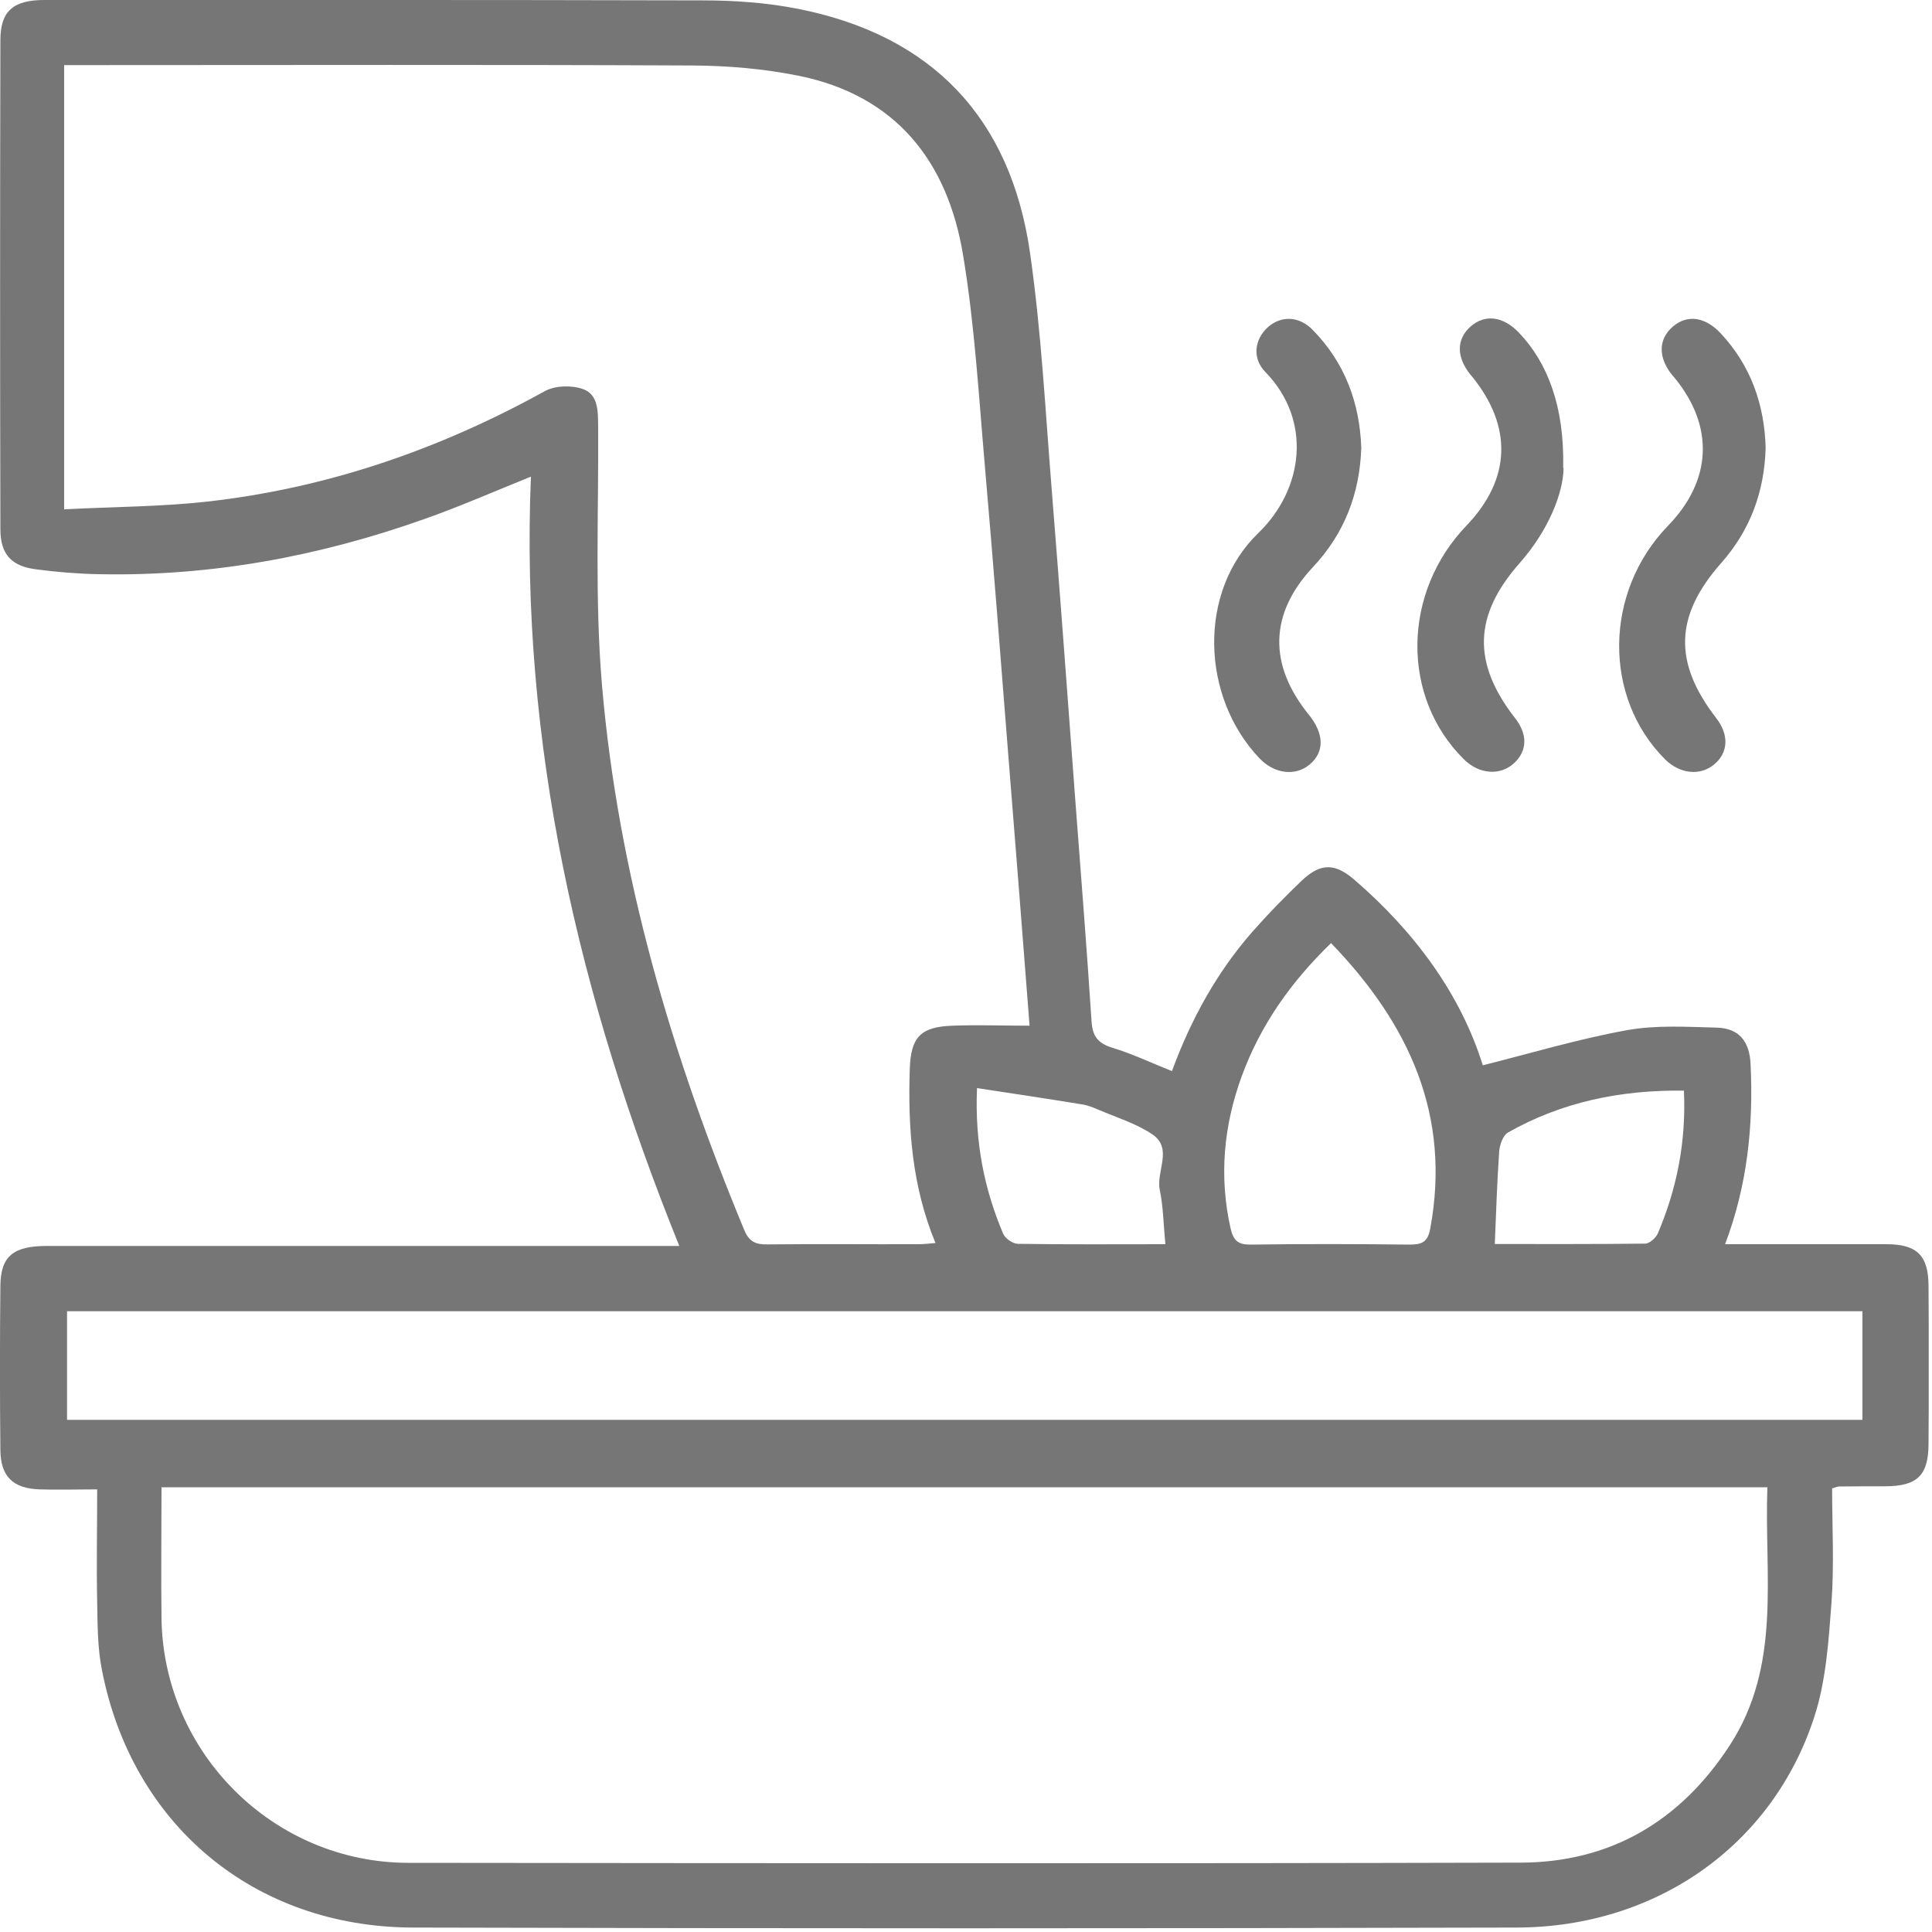 <svg width="100" height="100" viewBox="0 0 100 100" fill="none" xmlns="http://www.w3.org/2000/svg">
<g clip-path="url(#clip0_42_233)">
<path d="M5.01 77.09C3.91 77.09 2.97 77.12 2.04 77.09C0.68 77.04 0.04 76.43 0.02 75.08C-0.01 72.23 -0.01 69.38 0.02 66.53C0.04 65.02 0.69 64.49 2.43 64.49C12.82 64.49 23.2 64.49 33.59 64.49C34.02 64.49 34.44 64.49 35.16 64.49C29.97 51.64 26.91 38.54 27.48 24.67C25.55 25.45 23.77 26.23 21.95 26.87C16.51 28.8 10.91 29.84 5.11 29.72C4.03 29.7 2.95 29.61 1.88 29.47C0.59 29.31 0.02 28.69 0.02 27.39C5.85932e-05 18.96 5.85932e-05 10.52 0.02 2.08C0.02 0.58 0.68 0 2.29 0C13.65 0 25.01 -0.01 36.38 0.02C38.03 0.02 39.71 0.14 41.32 0.46C48.22 1.83 52.32 6.08 53.32 13.13C53.9 17.19 54.11 21.3 54.44 25.39C54.87 30.74 55.26 36.1 55.66 41.45C55.95 45.26 56.25 49.07 56.5 52.88C56.55 53.64 56.83 54 57.57 54.23C58.6 54.54 59.58 55.01 60.66 55.44C61.63 52.8 62.96 50.35 64.83 48.22C65.64 47.3 66.5 46.42 67.38 45.58C68.36 44.65 69.11 44.67 70.13 45.56C73.24 48.25 75.6 51.46 76.75 55.14C79.29 54.5 81.73 53.77 84.22 53.32C85.72 53.05 87.31 53.15 88.86 53.19C90.01 53.22 90.56 53.9 90.61 55.09C90.76 58.24 90.45 61.34 89.29 64.4C92.16 64.4 94.9 64.4 97.64 64.4C99.21 64.4 99.81 64.97 99.82 66.54C99.84 69.28 99.84 72.02 99.82 74.76C99.81 76.38 99.22 76.93 97.56 76.93C96.77 76.93 95.97 76.93 95.18 76.94C95.11 76.94 95.04 76.98 94.83 77.04C94.83 78.97 94.94 80.95 94.8 82.92C94.65 84.92 94.52 86.98 93.91 88.86C91.76 95.5 85.75 99.75 78.51 99.77C59.47 99.82 40.42 99.82 21.38 99.77C13.14 99.75 6.82 94.44 5.27 86.41C5.05 85.29 5.05 84.12 5.03 82.97C4.99 81.06 5.03 79.16 5.03 77.09H5.01ZM3.35 26.36C5.87 26.23 8.28 26.23 10.66 25.97C16.89 25.28 22.71 23.28 28.19 20.25C28.73 19.95 29.6 19.93 30.18 20.14C30.98 20.43 30.95 21.31 30.96 22.09C30.99 26.55 30.78 31.04 31.16 35.48C32 45.27 34.76 54.6 38.52 63.66C38.78 64.29 39.13 64.42 39.73 64.41C42.33 64.38 44.92 64.41 47.52 64.4C47.79 64.4 48.05 64.37 48.42 64.34C47.2 61.38 46.99 58.39 47.09 55.34C47.14 53.7 47.63 53.15 49.29 53.09C50.61 53.04 51.93 53.09 53.29 53.09C52.93 48.47 52.58 43.91 52.21 39.35C51.81 34.29 51.42 29.22 50.98 24.16C50.66 20.5 50.45 16.82 49.85 13.21C49.05 8.36 46.38 4.94 41.33 3.92C39.54 3.56 37.69 3.4 35.86 3.39C25.4 3.34 14.95 3.37 4.49 3.37C4.11 3.37 3.73 3.37 3.32 3.37V26.37L3.35 26.36ZM8.36 76.98C8.36 79.33 8.33 81.56 8.36 83.79C8.47 90.74 14.16 96.41 21.13 96.42C40.32 96.44 59.51 96.46 78.7 96.41C83.36 96.4 86.98 94.26 89.53 90.34C92.24 86.18 91.31 81.54 91.48 76.98H8.36ZM96.41 67.87H3.47V73.49H96.4V67.87H96.41ZM68.9 48.81C66.82 50.82 65.24 53.06 64.27 55.71C63.34 58.26 63.09 60.87 63.69 63.56C63.84 64.23 64.09 64.43 64.75 64.42C67.49 64.38 70.22 64.39 72.96 64.42C73.59 64.42 73.9 64.3 74.03 63.59C75.12 57.7 72.91 52.98 68.9 48.82V48.81ZM87.17 56.45C83.86 56.41 80.84 57.04 78.05 58.62C77.8 58.76 77.63 59.24 77.6 59.57C77.49 61.15 77.44 62.72 77.37 64.39C79.9 64.39 82.52 64.4 85.15 64.37C85.38 64.37 85.71 64.07 85.81 63.84C86.79 61.53 87.28 59.11 87.16 56.45H87.17ZM60.32 64.4C60.22 63.36 60.21 62.46 60.03 61.59C59.83 60.62 60.73 59.44 59.64 58.71C58.79 58.14 57.76 57.83 56.81 57.42C56.55 57.31 56.27 57.2 55.99 57.16C54.21 56.87 52.43 56.6 50.57 56.32C50.45 59.14 50.95 61.55 51.92 63.85C52.02 64.1 52.42 64.38 52.69 64.38C55.2 64.42 57.72 64.4 60.32 64.4Z" fill="#767676"/>
<path d="M80.93 24.23C80.91 25.54 80.14 27.46 78.67 29.13C76.26 31.85 76.2 34.32 78.42 37.17C79.07 38 79.06 38.85 78.38 39.49C77.67 40.16 76.56 40.09 75.77 39.3C72.51 36.08 72.57 30.68 75.9 27.21C78.21 24.8 78.31 22.08 76.17 19.46C76.15 19.43 76.12 19.41 76.1 19.38C75.37 18.47 75.38 17.54 76.13 16.89C76.87 16.25 77.8 16.37 78.61 17.21C80.11 18.77 80.98 21.06 80.91 24.22L80.93 24.23Z" fill="#767676"/>
<path d="M91.39 23.19C91.32 25.47 90.59 27.44 89.09 29.14C86.67 31.88 86.61 34.3 88.84 37.18C89.5 38.04 89.46 38.96 88.72 39.57C88 40.17 86.95 40.06 86.19 39.31C82.96 36.09 83.02 30.64 86.33 27.22C88.61 24.87 88.74 22.08 86.68 19.56C86.63 19.5 86.58 19.45 86.54 19.4C85.82 18.5 85.83 17.56 86.58 16.91C87.32 16.27 88.25 16.39 89.05 17.24C90.63 18.92 91.33 20.96 91.39 23.19Z" fill="#767676"/>
<path d="M70.46 23.18C70.38 25.55 69.59 27.61 67.96 29.35C65.7 31.76 65.64 34.4 67.75 37C68.54 37.98 68.56 38.92 67.79 39.57C67.05 40.19 65.96 40.06 65.19 39.25C62.17 36.08 61.98 30.63 65.13 27.59C67.48 25.32 67.93 21.75 65.49 19.25C64.8 18.54 64.93 17.57 65.62 16.94C66.3 16.33 67.24 16.35 67.94 17.07C69.61 18.77 70.38 20.85 70.46 23.19V23.18Z" fill="#767676"/>
</g>
<defs>
<clipPath id="clip0_42_233">
<rect width="99.83" height="99.82" fill="white"/>
</clipPath>
</defs>
</svg>
